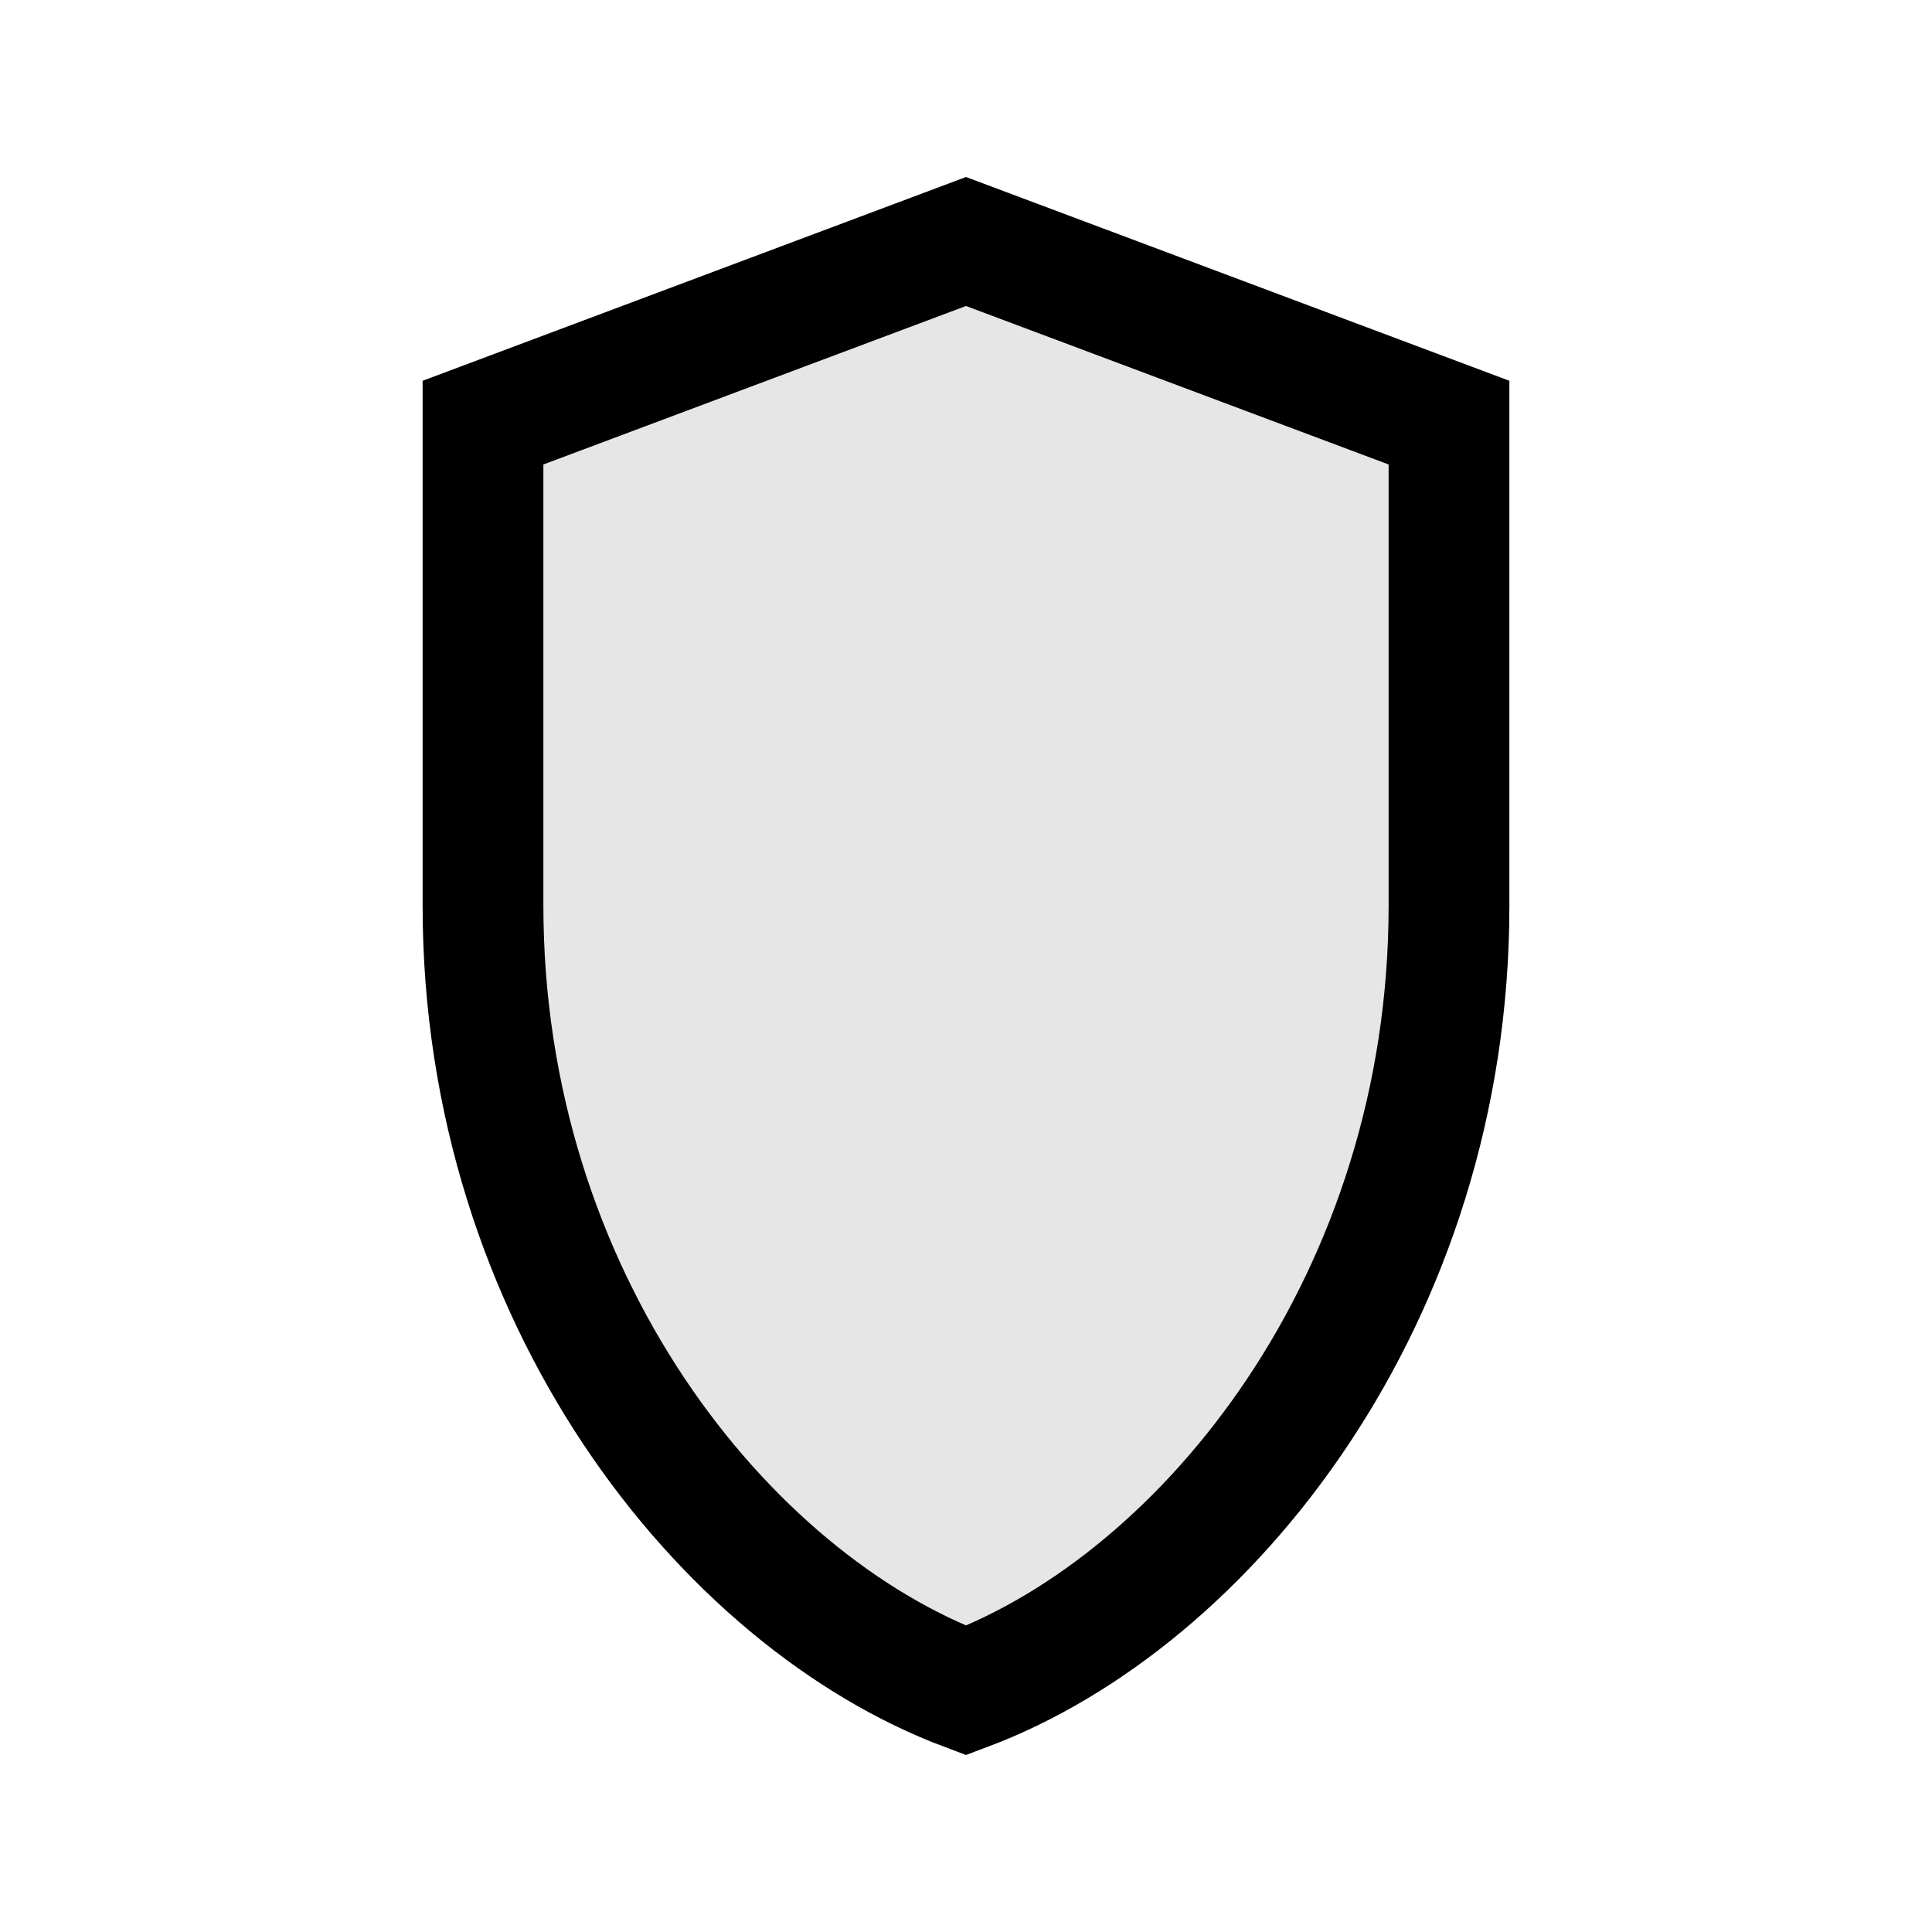 <svg width="32" height="32" viewBox="0 0 32 32" fill="none" xmlns="http://www.w3.org/2000/svg">
  <!-- Shield shape -->
  <path d="M16 4L8 7V15C8 21.5 12 26.5 16 28C20 26.5 24 21.5 24 15V7L16 4Z" 
        stroke="currentColor" 
        stroke-width="2" 
        fill="currentColor" 
        opacity="0.1"/>
  
  <!-- Shield outline -->
  <path d="M16 4L8 7V15C8 21.5 12 26.5 16 28C20 26.5 24 21.5 24 15V7L16 4Z" 
        stroke="currentColor" 
        stroke-width="2" 
        fill="none"/>
</svg>
